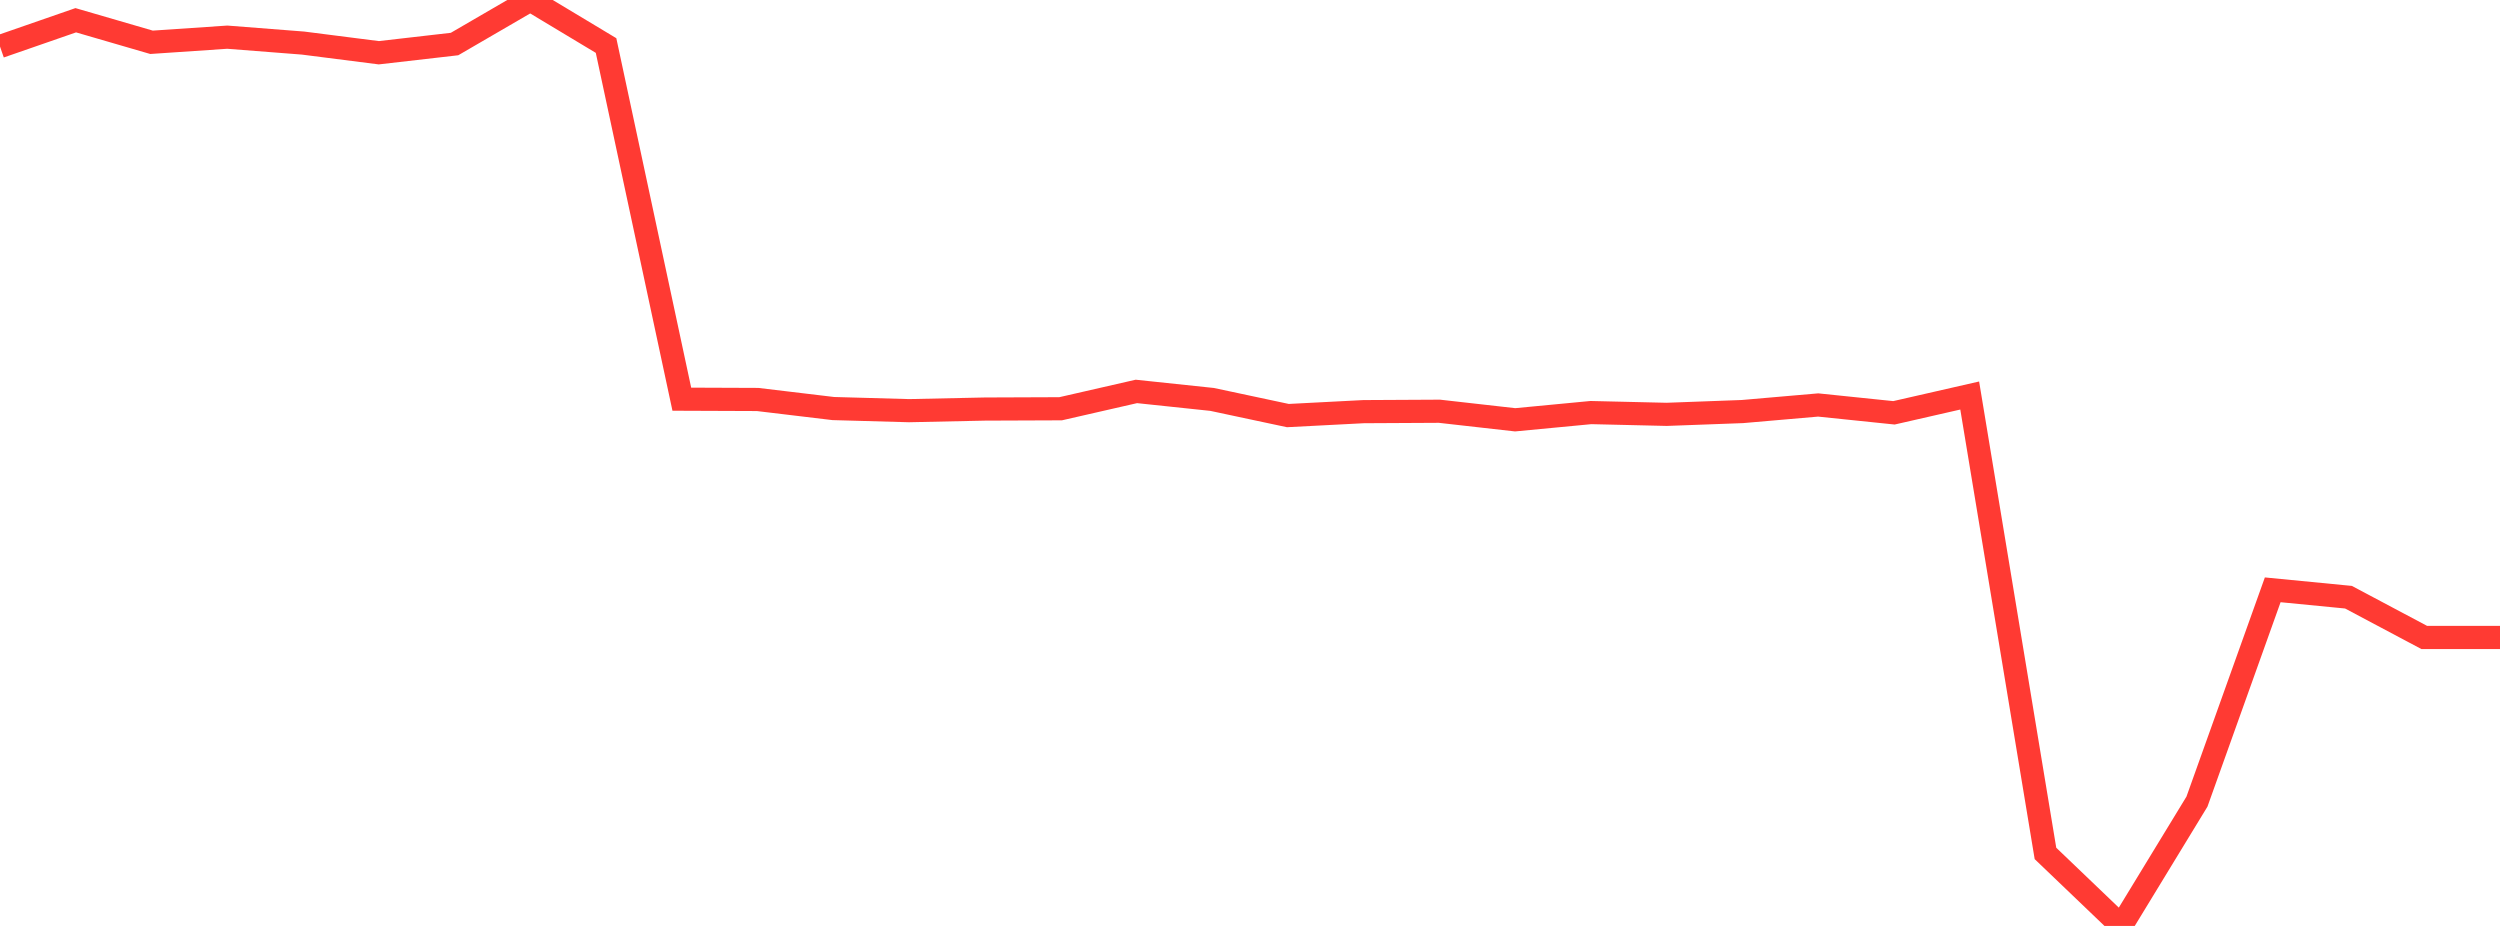 <?xml version="1.0" standalone="no"?>
<!DOCTYPE svg PUBLIC "-//W3C//DTD SVG 1.1//EN" "http://www.w3.org/Graphics/SVG/1.1/DTD/svg11.dtd">

<svg width="135" height="50" viewBox="0 0 135 50" preserveAspectRatio="none" 
  xmlns="http://www.w3.org/2000/svg"
  xmlns:xlink="http://www.w3.org/1999/xlink">


<polyline points="0.0, 2.513 4.091, 1.093 8.182, 2.284 12.273, 2.007 16.364, 2.326 20.455, 2.848 24.545, 2.378 28.636, 0.0 32.727, 2.459 36.818, 21.556 40.909, 21.572 45.0, 22.062 49.091, 22.176 53.182, 22.089 57.273, 22.073 61.364, 21.137 65.455, 21.569 69.545, 22.441 73.636, 22.229 77.727, 22.207 81.818, 22.669 85.909, 22.279 90.0, 22.375 94.091, 22.224 98.182, 21.869 102.273, 22.292 106.364, 21.358 110.455, 46.085 114.545, 50.0 118.636, 43.287 122.727, 31.85 126.818, 32.249 130.909, 34.423 135.0, 34.423" fill="none" stroke="#ff3a33" stroke-width="1.25"/>

</svg>